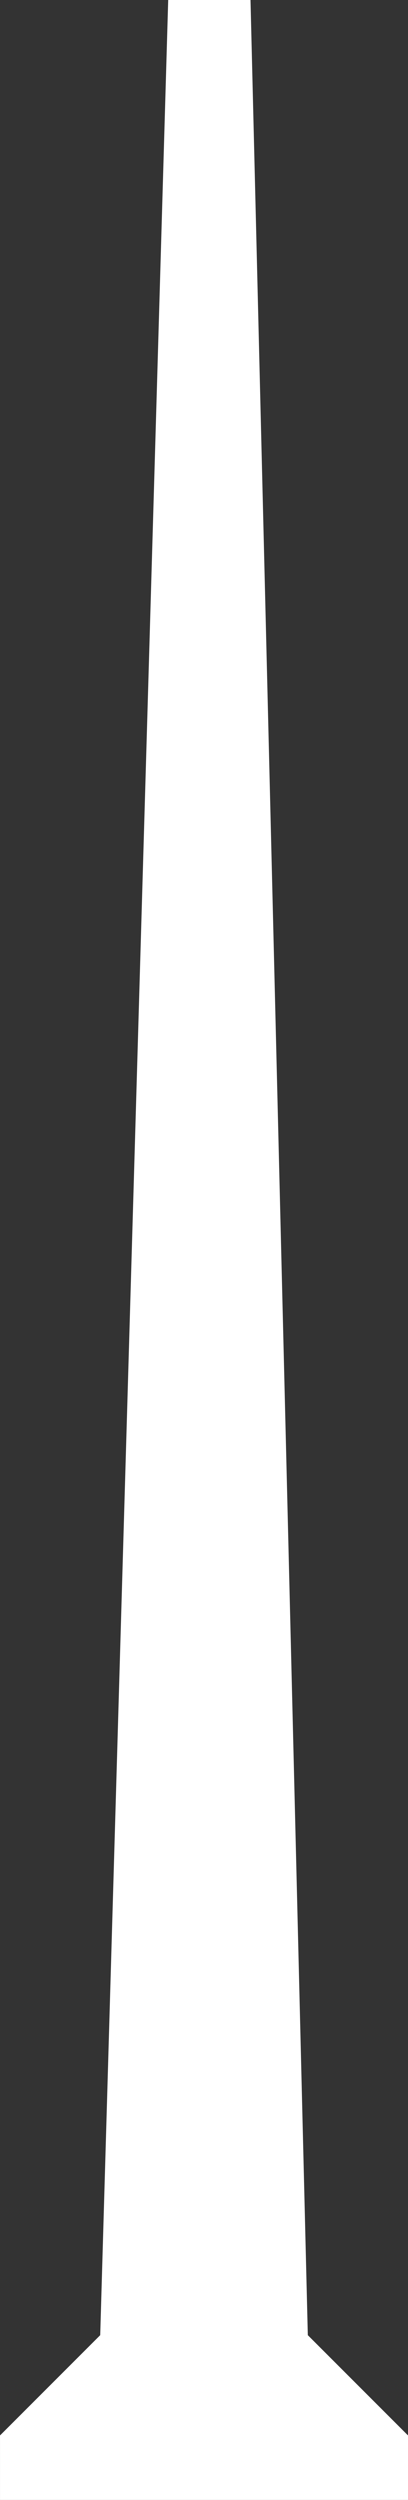 <svg xmlns="http://www.w3.org/2000/svg" width="28.654" height="175.426" viewBox="0 0 28.654 175.426">
  <rect x="0" y="0" width="28.654" height="175.426" fill="#333333" stroke="none"/>
  <g id="Group_4131" data-name="Group 4131" transform="translate(-132.985 -1459.828)">
    <path id="Path_1849" data-name="Path 1849" d="M16380.795,1376.34l-4.775,163.865-7.037,7.037v4.524h28.654v-4.524l-7.037-7.037-4.025-163.865Z" transform="translate(-16235.997 83.488)" fill="#fff"/>
  </g>
</svg>

